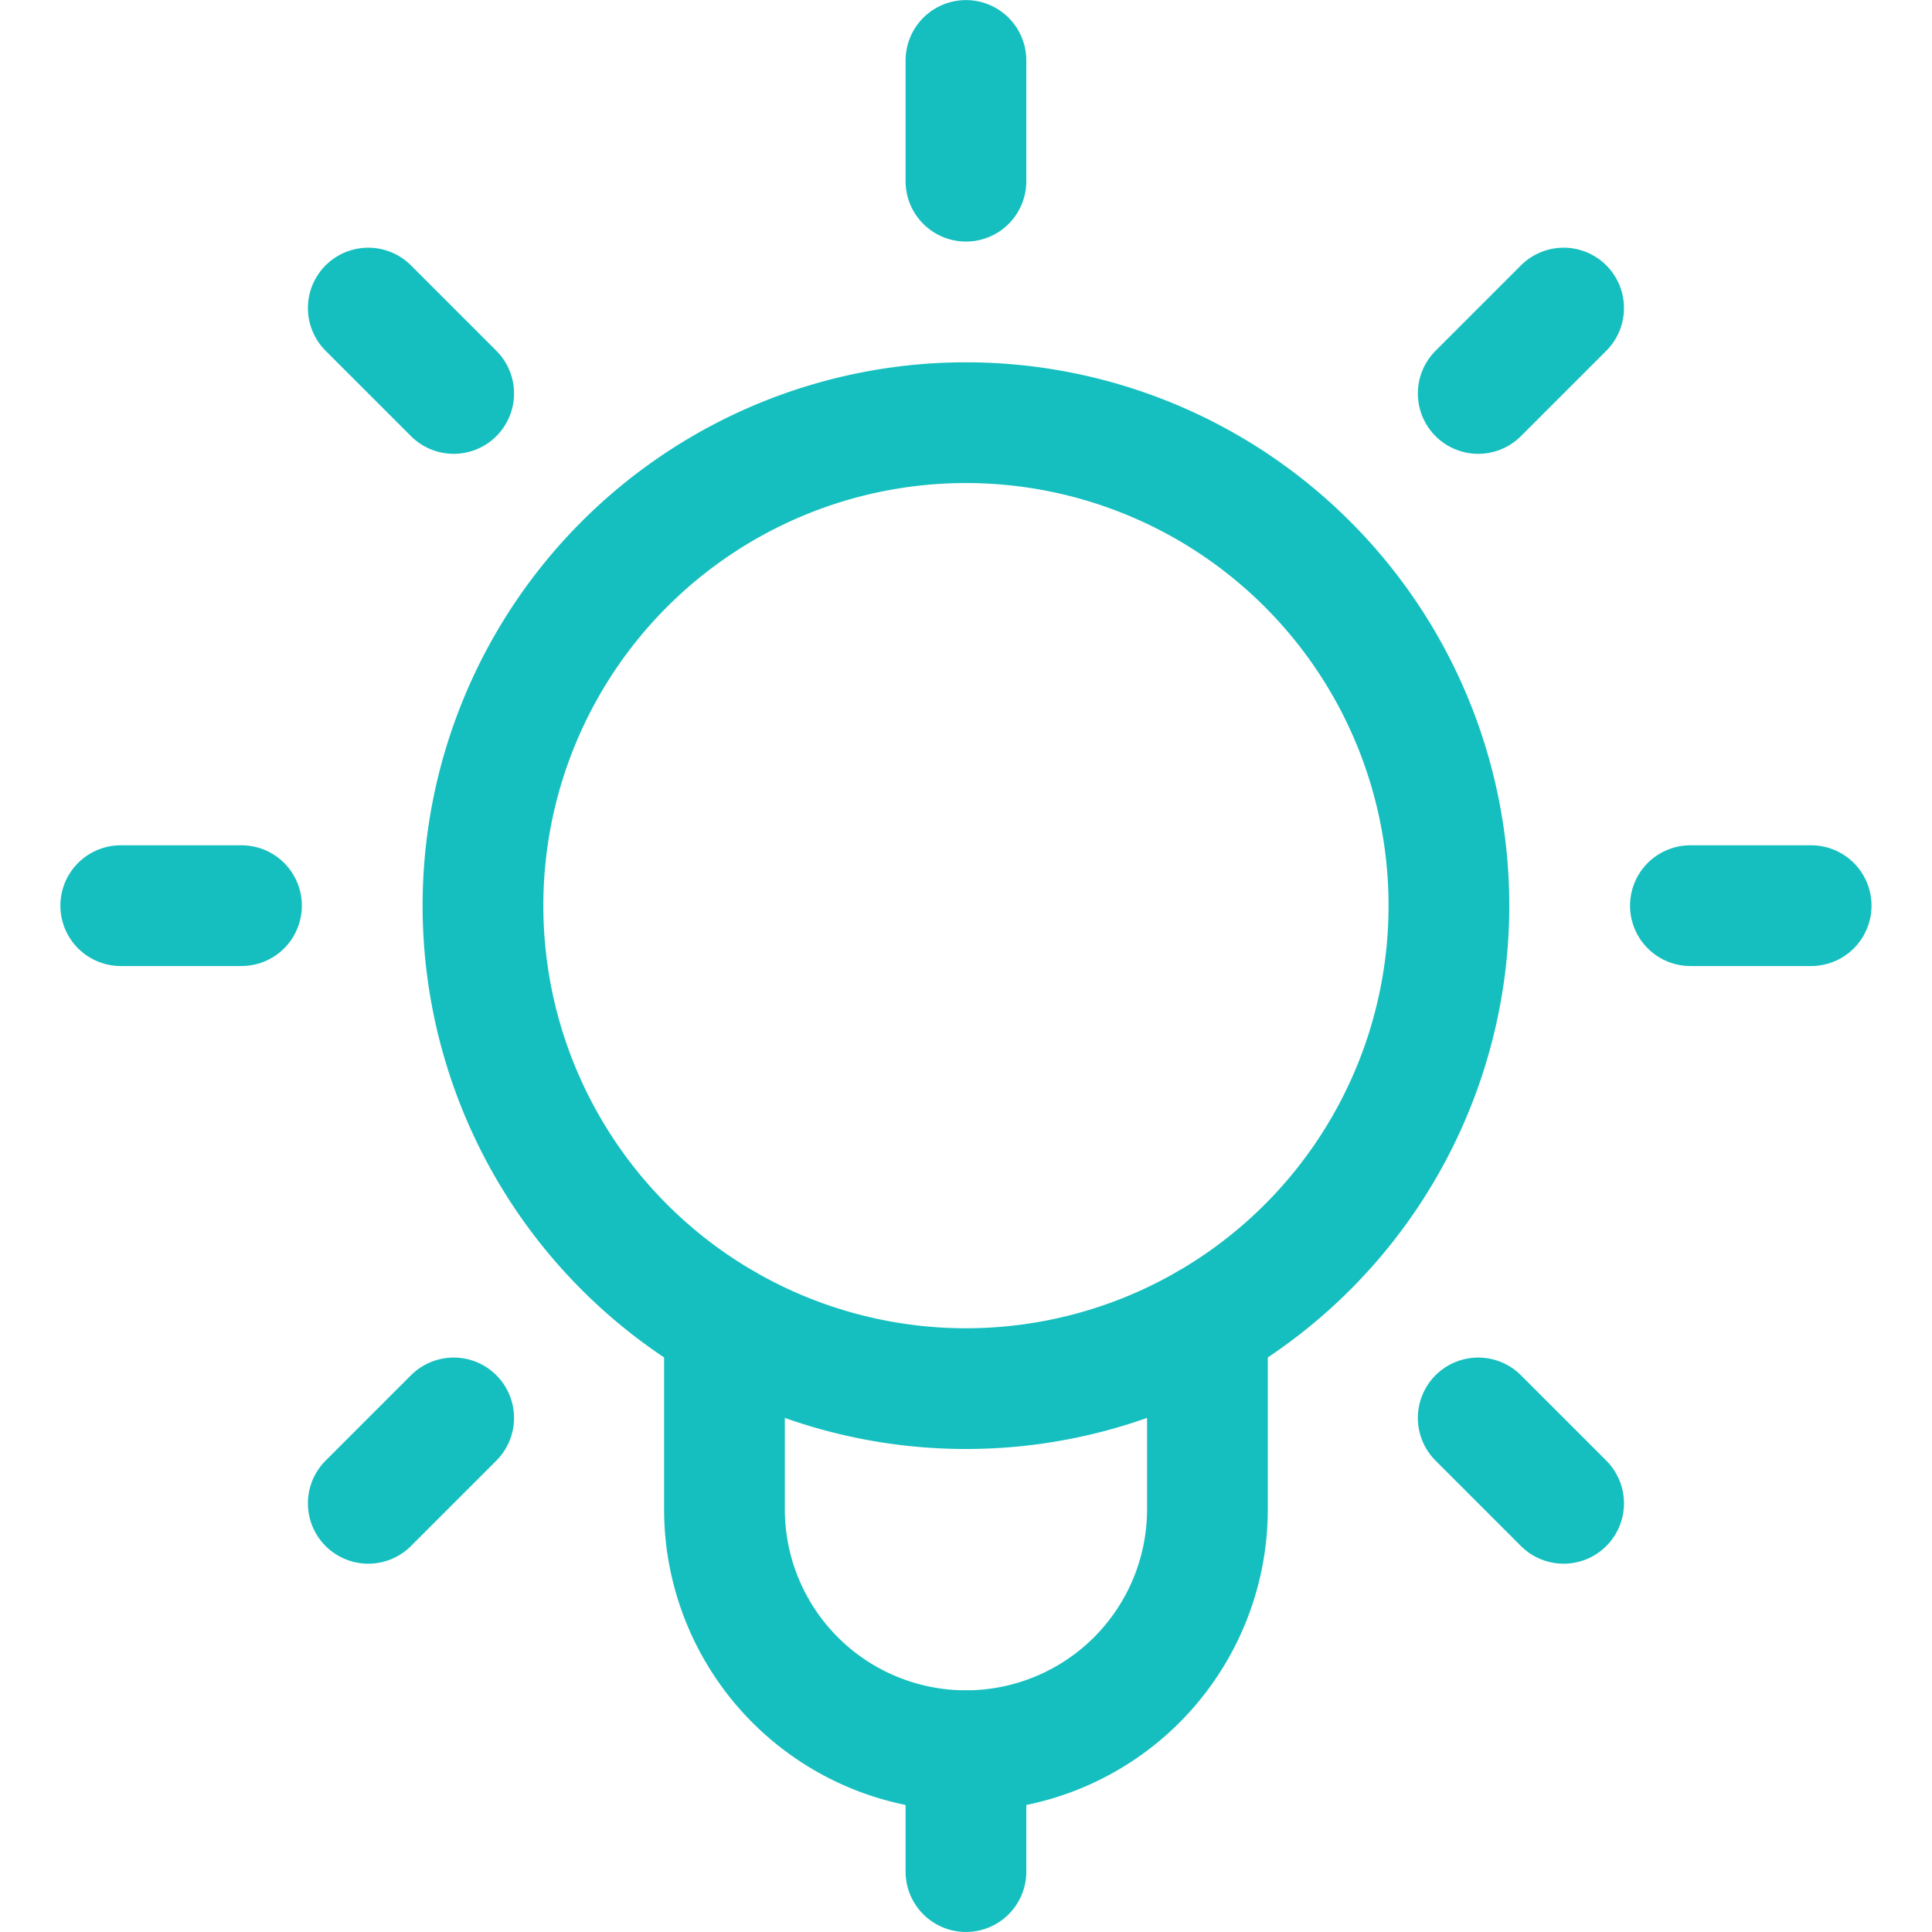 <svg xmlns="http://www.w3.org/2000/svg" xmlns:xlink="http://www.w3.org/1999/xlink" xmlns:svgjs="http://svgjs.com/svgjs" viewBox="0 0 140 140" width="140" height="140"><g transform="matrix(5.833,0,0,5.833,0,0)"><path d="M12 2.251L12 0.751" fill="none" stroke="#16bfbf" stroke-linecap="round" stroke-linejoin="round" stroke-width="1.5"></path><path d="M18.364 4.888L19.425 3.827" fill="none" stroke="#16bfbf" stroke-linecap="round" stroke-linejoin="round" stroke-width="1.5"></path><path d="M21 11.251L22.5 11.251" fill="none" stroke="#16bfbf" stroke-linecap="round" stroke-linejoin="round" stroke-width="1.5"></path><path d="M18.364 17.615L19.425 18.676" fill="none" stroke="#16bfbf" stroke-linecap="round" stroke-linejoin="round" stroke-width="1.5"></path><path d="M5.636 4.888L4.575 3.827" fill="none" stroke="#16bfbf" stroke-linecap="round" stroke-linejoin="round" stroke-width="1.5"></path><path d="M3 11.251L1.5 11.251" fill="none" stroke="#16bfbf" stroke-linecap="round" stroke-linejoin="round" stroke-width="1.5"></path><path d="M5.636 17.615L4.575 18.676" fill="none" stroke="#16bfbf" stroke-linecap="round" stroke-linejoin="round" stroke-width="1.5"></path><path d="M9,16.449v2.3a3,3,0,0,0,6,0v-2.3" fill="none" stroke="#16bfbf" stroke-linecap="round" stroke-linejoin="round" stroke-width="1.5"></path><path d="M6.000 11.251 A6.000 6.000 0 1 0 18.000 11.251 A6.000 6.000 0 1 0 6.000 11.251 Z" fill="none" stroke="#16bfbf" stroke-linecap="round" stroke-linejoin="round" stroke-width="1.5"></path><path d="M12 21.751L12 23.251" fill="none" stroke="#16bfbf" stroke-linecap="round" stroke-linejoin="round" stroke-width="1.5"></path></g></svg>